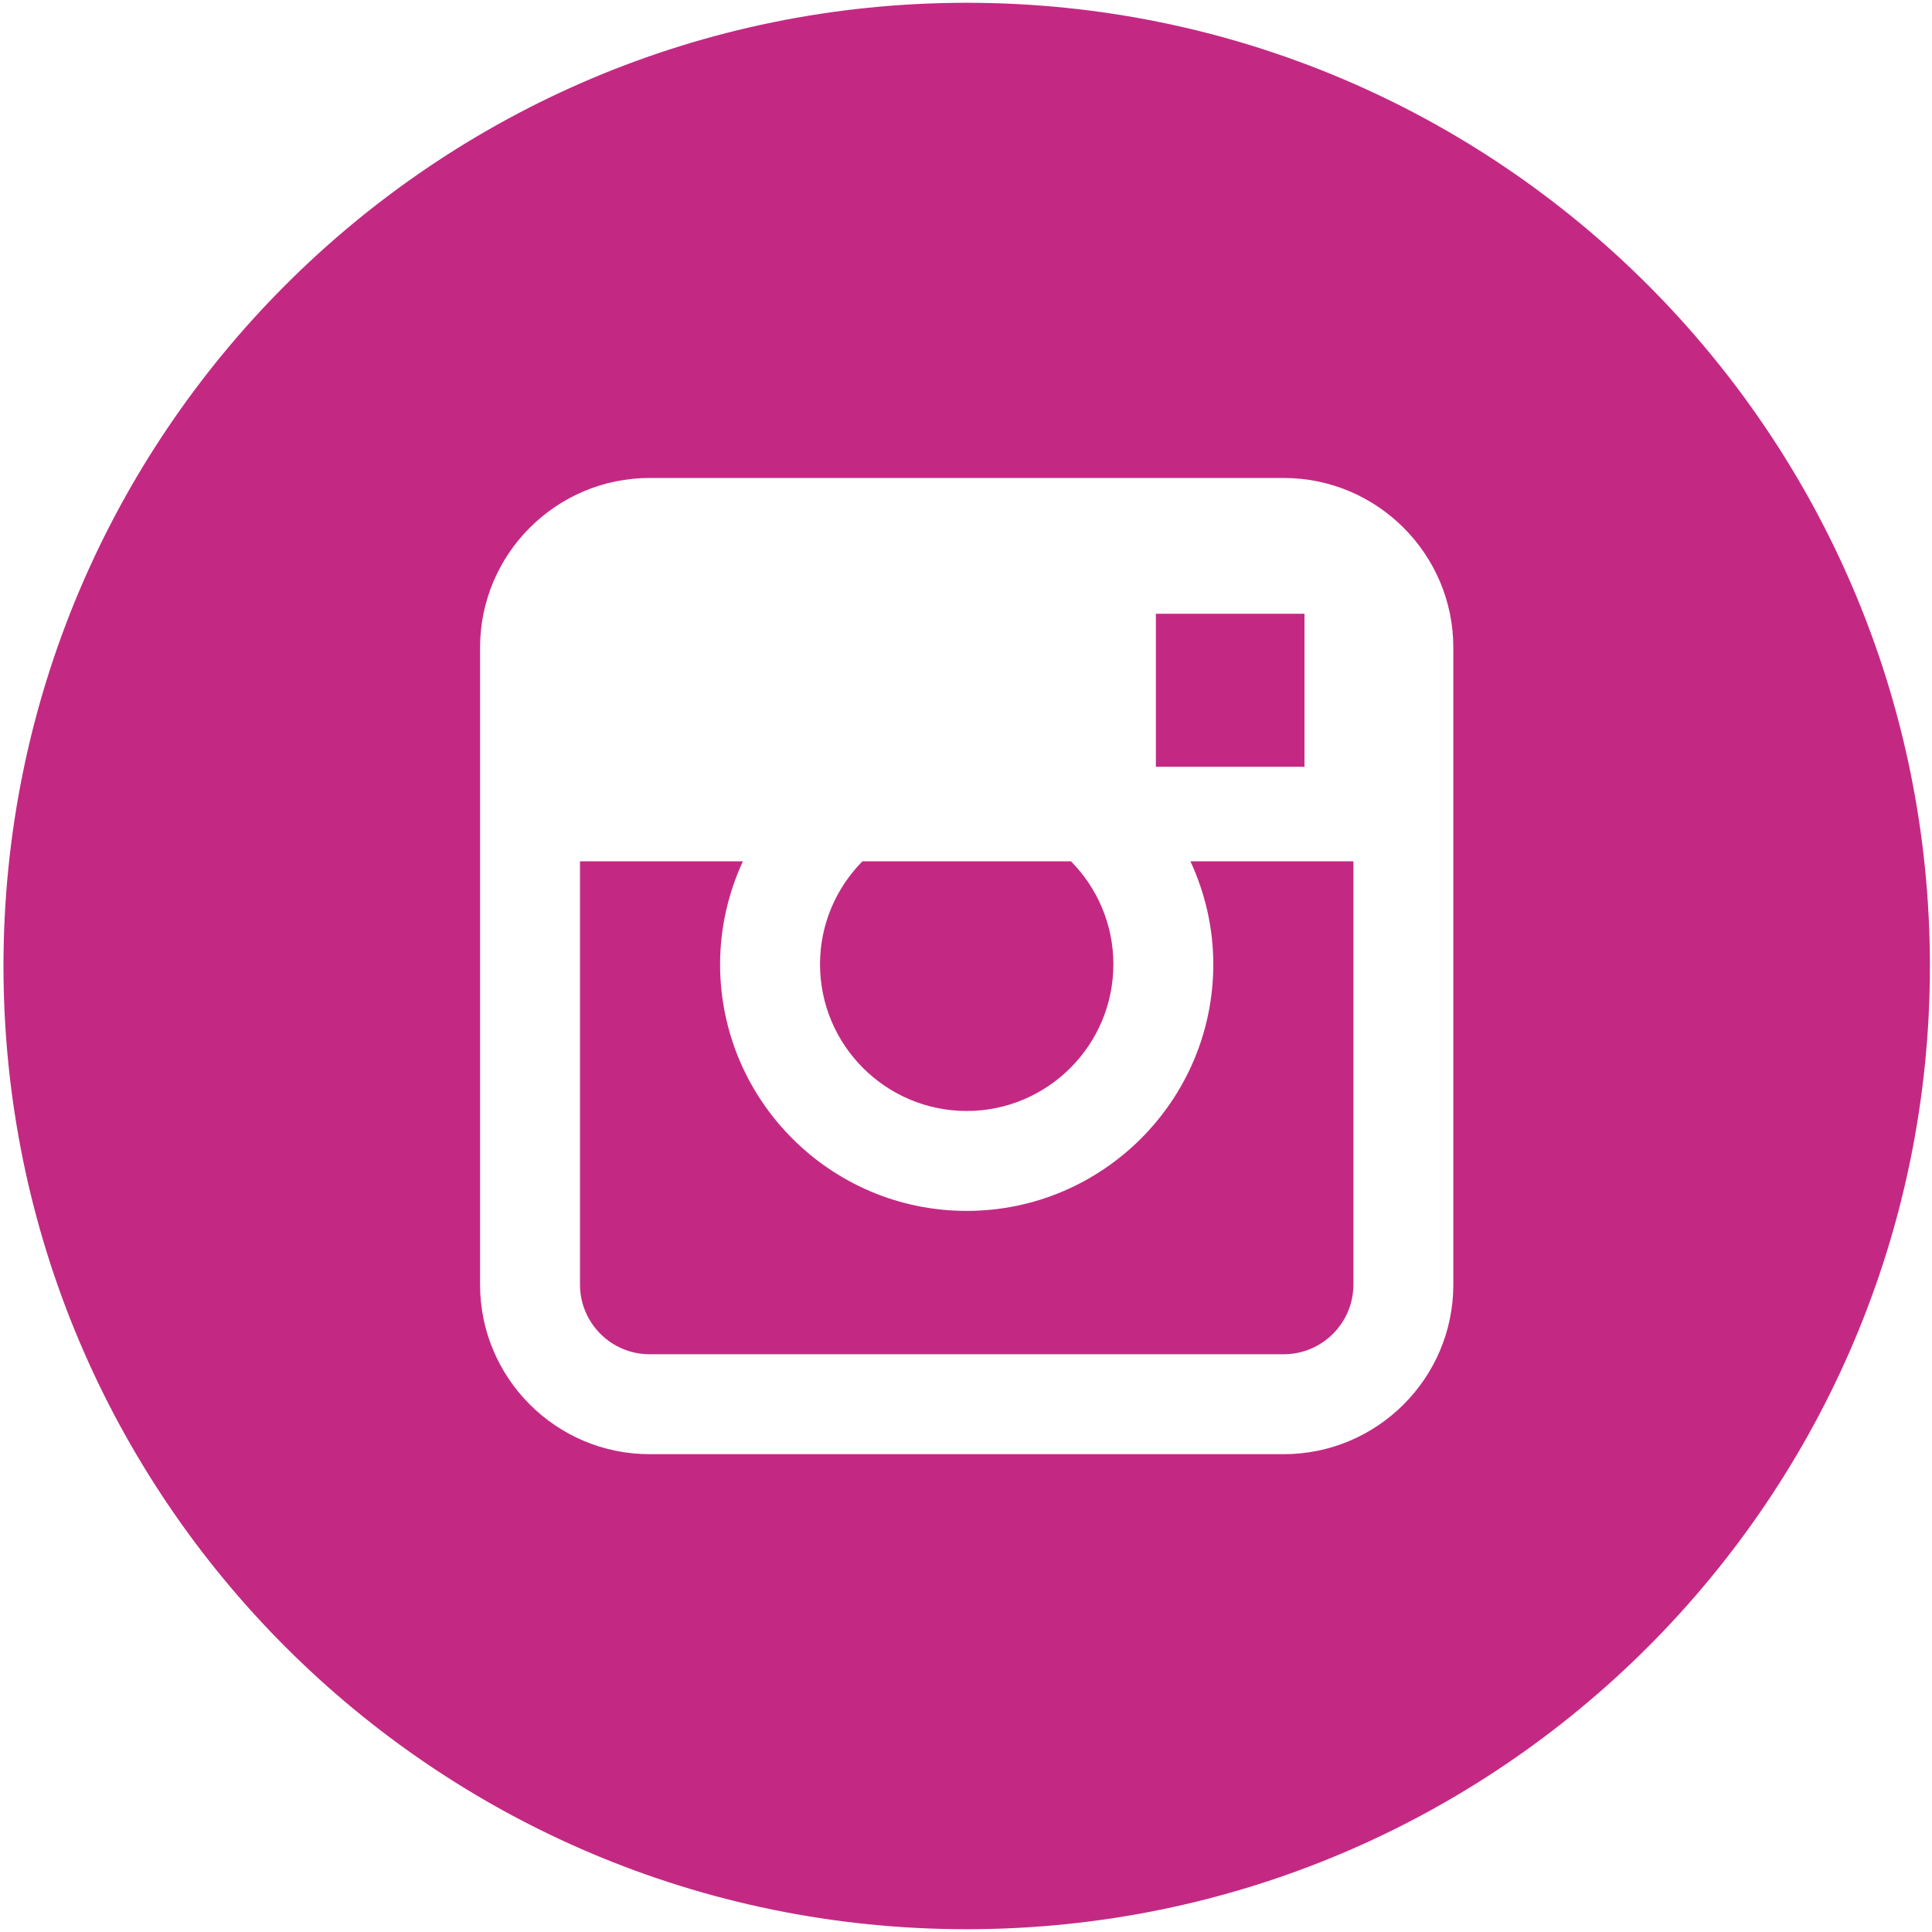 <?xml version="1.0" encoding="UTF-8"?>
<svg width="25px" height="25px" viewBox="0 0 25 25" version="1.1" xmlns="http://www.w3.org/2000/svg" xmlns:xlink="http://www.w3.org/1999/xlink">
    <!-- Generator: Sketch 60.1 (88133) - https://sketch.com -->
    <title>icon-instagram</title>
    <desc>Created with Sketch.</desc>
    <g id="Symbols" stroke="none" stroke-width="1" fill="none" fill-rule="evenodd">
        <path d="M12.509,0.036 C19.392,0.036 24.973,5.616 24.973,12.5 C24.973,19.383 19.392,24.964 12.509,24.964 C5.625,24.964 0.045,19.383 0.045,12.5 C0.045,5.616 5.625,0.036 12.509,0.036 Z M16.611,6.185 L8.406,6.185 C7.196,6.185 6.212,7.17 6.212,8.38 L6.212,8.38 L6.212,16.623 C6.212,17.833 7.196,18.817 8.406,18.817 L8.406,18.817 L16.611,18.817 C17.822,18.817 18.806,17.833 18.806,16.623 L18.806,16.623 L18.806,8.38 C18.806,7.17 17.821,6.185 16.611,6.185 L16.611,6.185 Z M9.613,11.145 C9.426,11.552 9.318,12.002 9.318,12.478 C9.318,14.238 10.749,15.669 12.509,15.669 C14.268,15.669 15.7,14.238 15.7,12.478 C15.7,12.002 15.592,11.552 15.404,11.145 L15.404,11.145 L17.513,11.145 L17.513,16.622 C17.513,17.12 17.108,17.524 16.611,17.524 L16.611,17.524 L8.406,17.524 C7.909,17.524 7.505,17.12 7.505,16.622 L7.505,16.622 L7.505,11.145 Z M13.858,11.145 C14.197,11.488 14.407,11.959 14.407,12.478 C14.407,13.525 13.555,14.376 12.509,14.376 C11.463,14.376 10.611,13.525 10.611,12.478 C10.611,11.959 10.821,11.488 11.16,11.145 L11.16,11.145 Z M16.88,7.942 L16.88,9.922 L14.957,9.922 L14.957,7.942 L16.88,7.942 Z" id="icon-instagram" fill="#C32983" fill-rule="nonzero"></path>
    </g>
</svg>